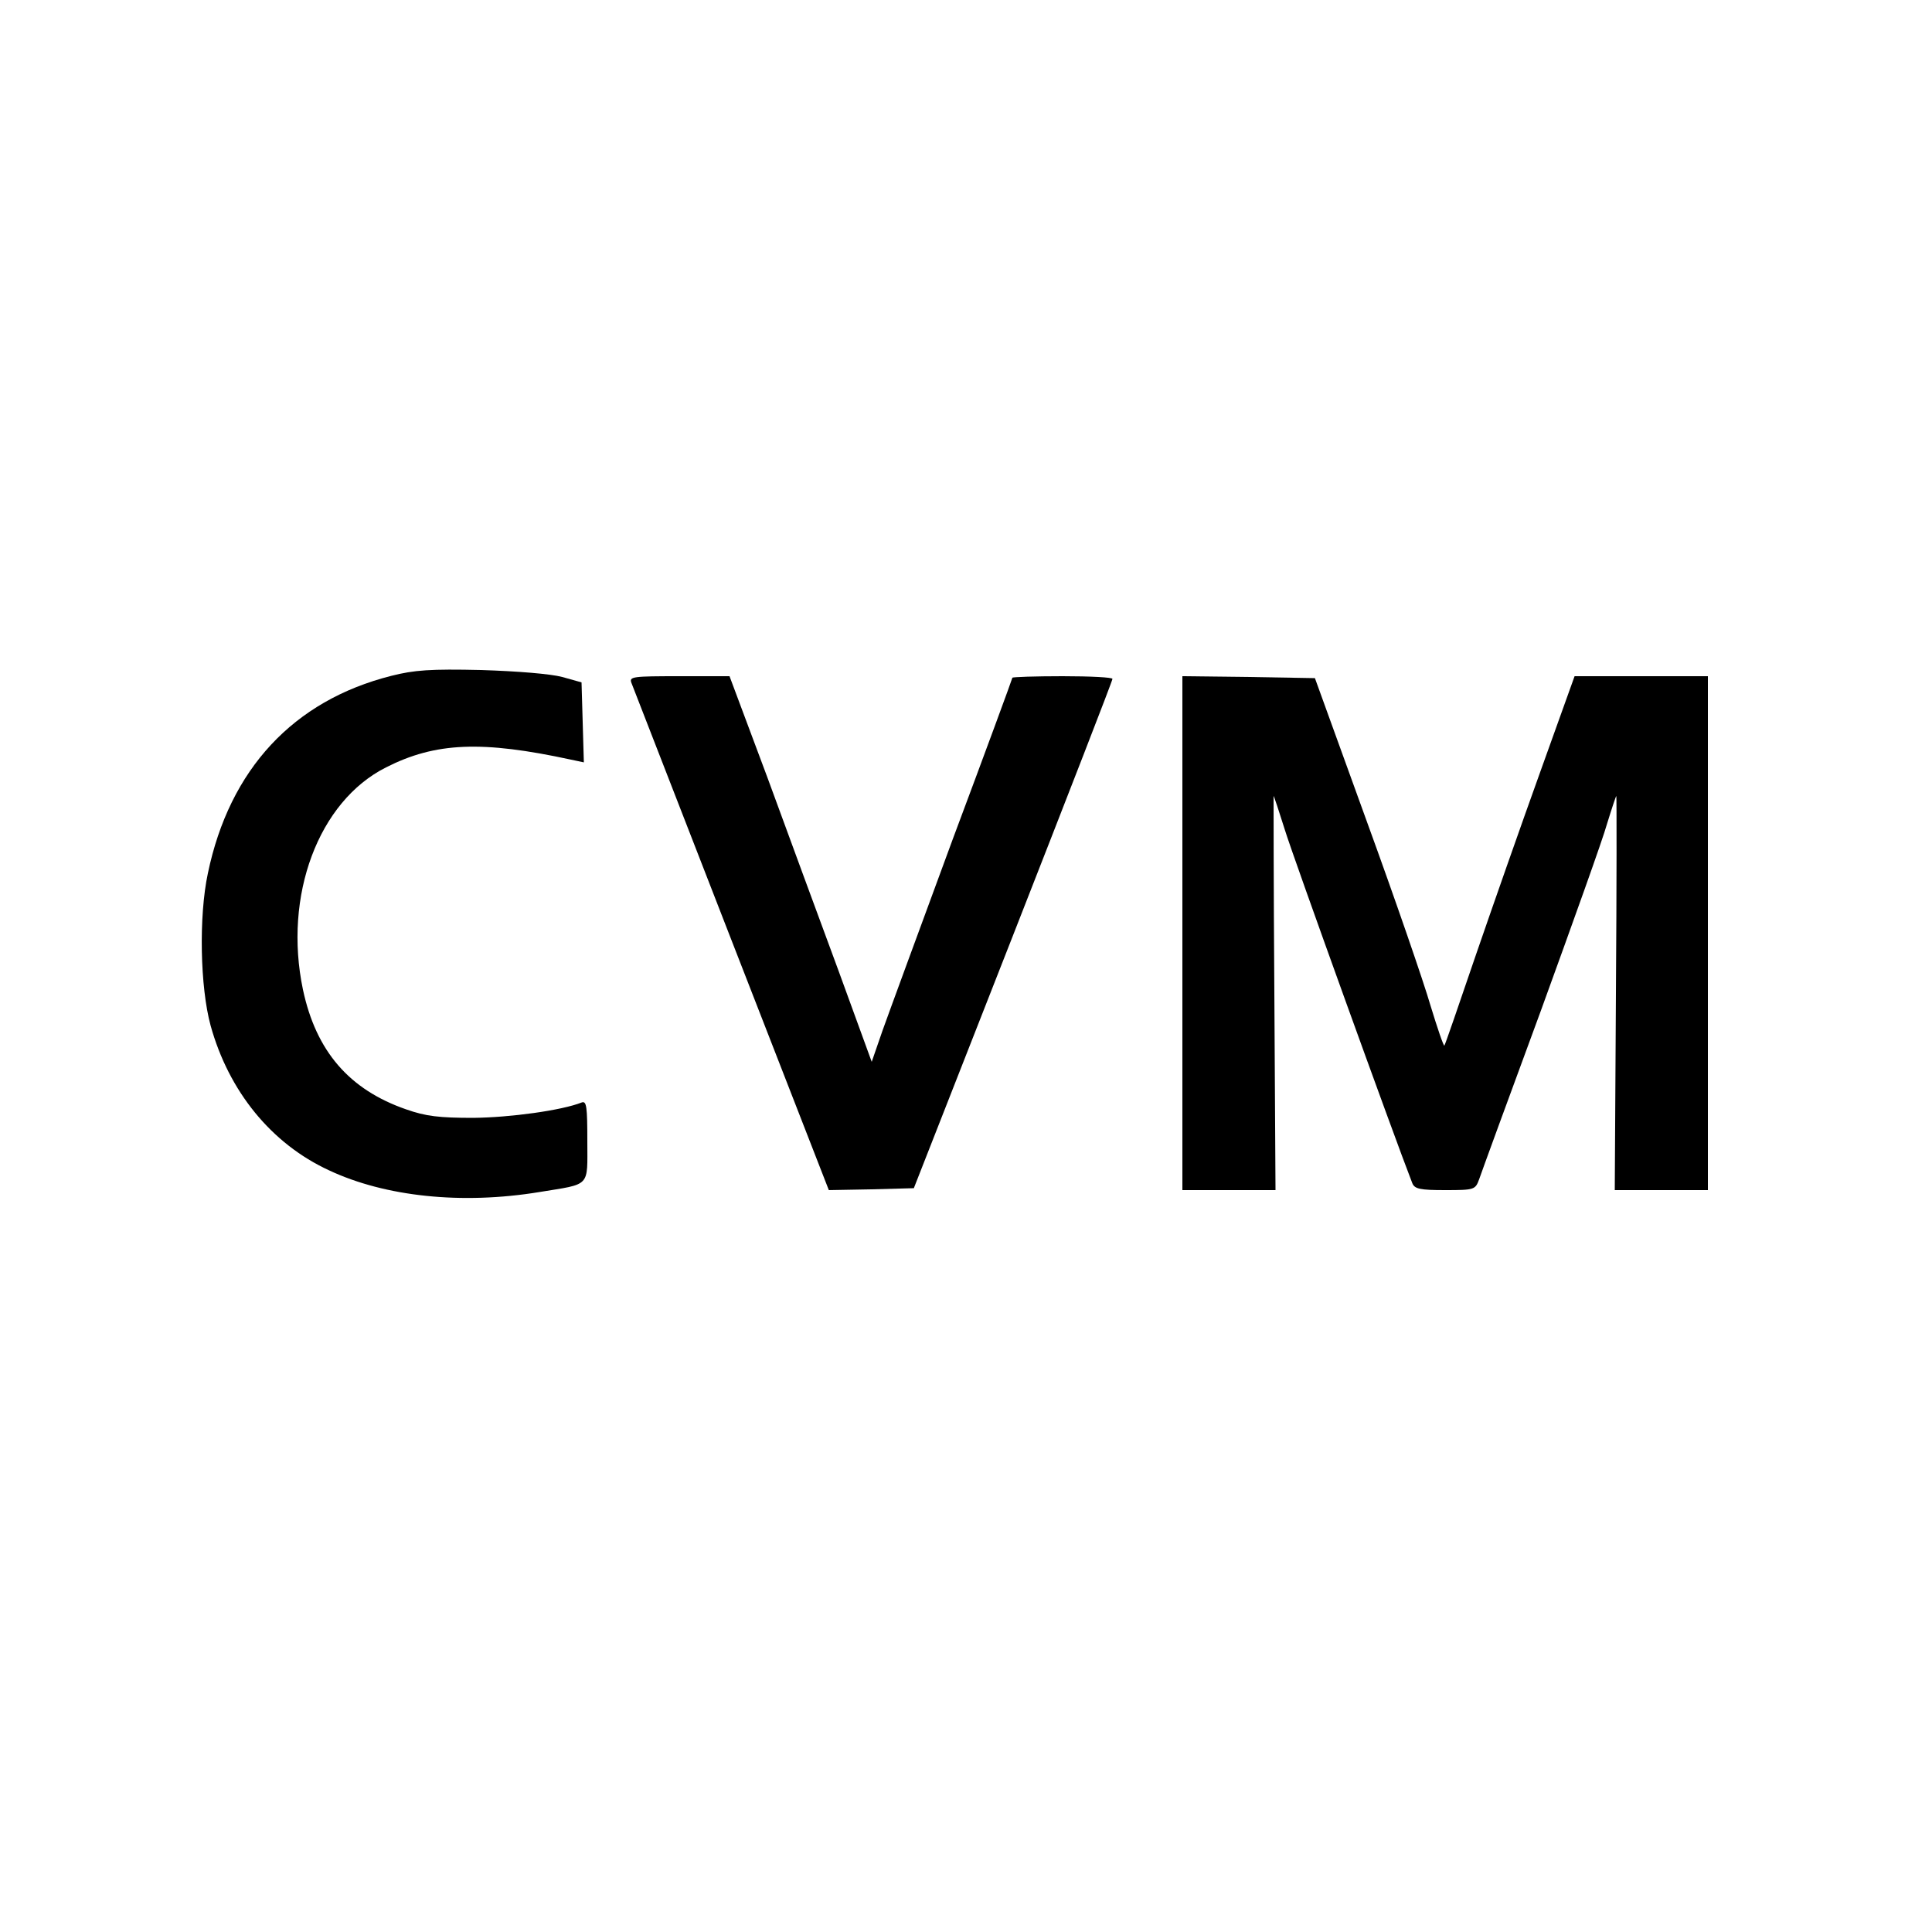 <?xml version="1.0" standalone="no"?>
<!DOCTYPE svg PUBLIC "-//W3C//DTD SVG 20010904//EN"
 "http://www.w3.org/TR/2001/REC-SVG-20010904/DTD/svg10.dtd">
<svg version="1.0" xmlns="http://www.w3.org/2000/svg"
 width="500pt" height="500pt" viewBox="0 0 500 500"
 preserveAspectRatio="xMidYMid meet">
<g transform="translate(0,500) scale(0.1,-0.1)"
fill="#000000" stroke="none">
<path d="M1013 3251 c-254 -64 -419 -242 -475 -511 -24 -112 -20 -295 7 -394
47 -170 157 -306 307 -375 145 -68 343 -89 544 -56 134 22 124 11 124 132 0
88 -2 104 -14 100 -53 -21 -186 -39 -281 -40 -88 0 -123 4 -174 22 -147 51
-233 150 -267 310 -51 243 40 487 215 575 128 65 248 70 479 20 l33 -7 -3 104
-3 103 -50 14 c-30 8 -115 15 -210 18 -131 3 -173 0 -232 -15z"/>
<path d="M1634 3233 c4 -10 120 -309 259 -666 l252 -647 110 2 110 3 257 655
c141 360 257 658 257 663 1 4 -57 7 -129 7 -71 0 -130 -2 -130 -4 0 -2 -69
-190 -154 -417 -84 -228 -166 -451 -182 -496 l-28 -81 -86 236 c-48 130 -131
355 -184 500 l-98 262 -130 0 c-120 0 -130 -1 -124 -17z"/>
<path d="M3060 2585 l0 -665 121 0 120 0 -3 510 c-2 281 -2 510 -2 510 1 0 14
-39 29 -87 20 -66 285 -800 330 -915 6 -15 20 -18 85 -18 76 0 78 1 88 28 5
15 77 212 160 437 82 226 160 443 171 483 12 39 23 72 24 72 1 0 1 -229 -1
-510 l-3 -510 120 0 121 0 0 665 0 665 -172 0 -173 0 -89 -248 c-49 -136 -124
-350 -167 -475 -43 -126 -79 -231 -81 -233 -2 -2 -18 45 -36 104 -17 59 -91
274 -165 477 l-134 370 -172 3 -171 2 0 -665z"/>
</g>
</svg>
